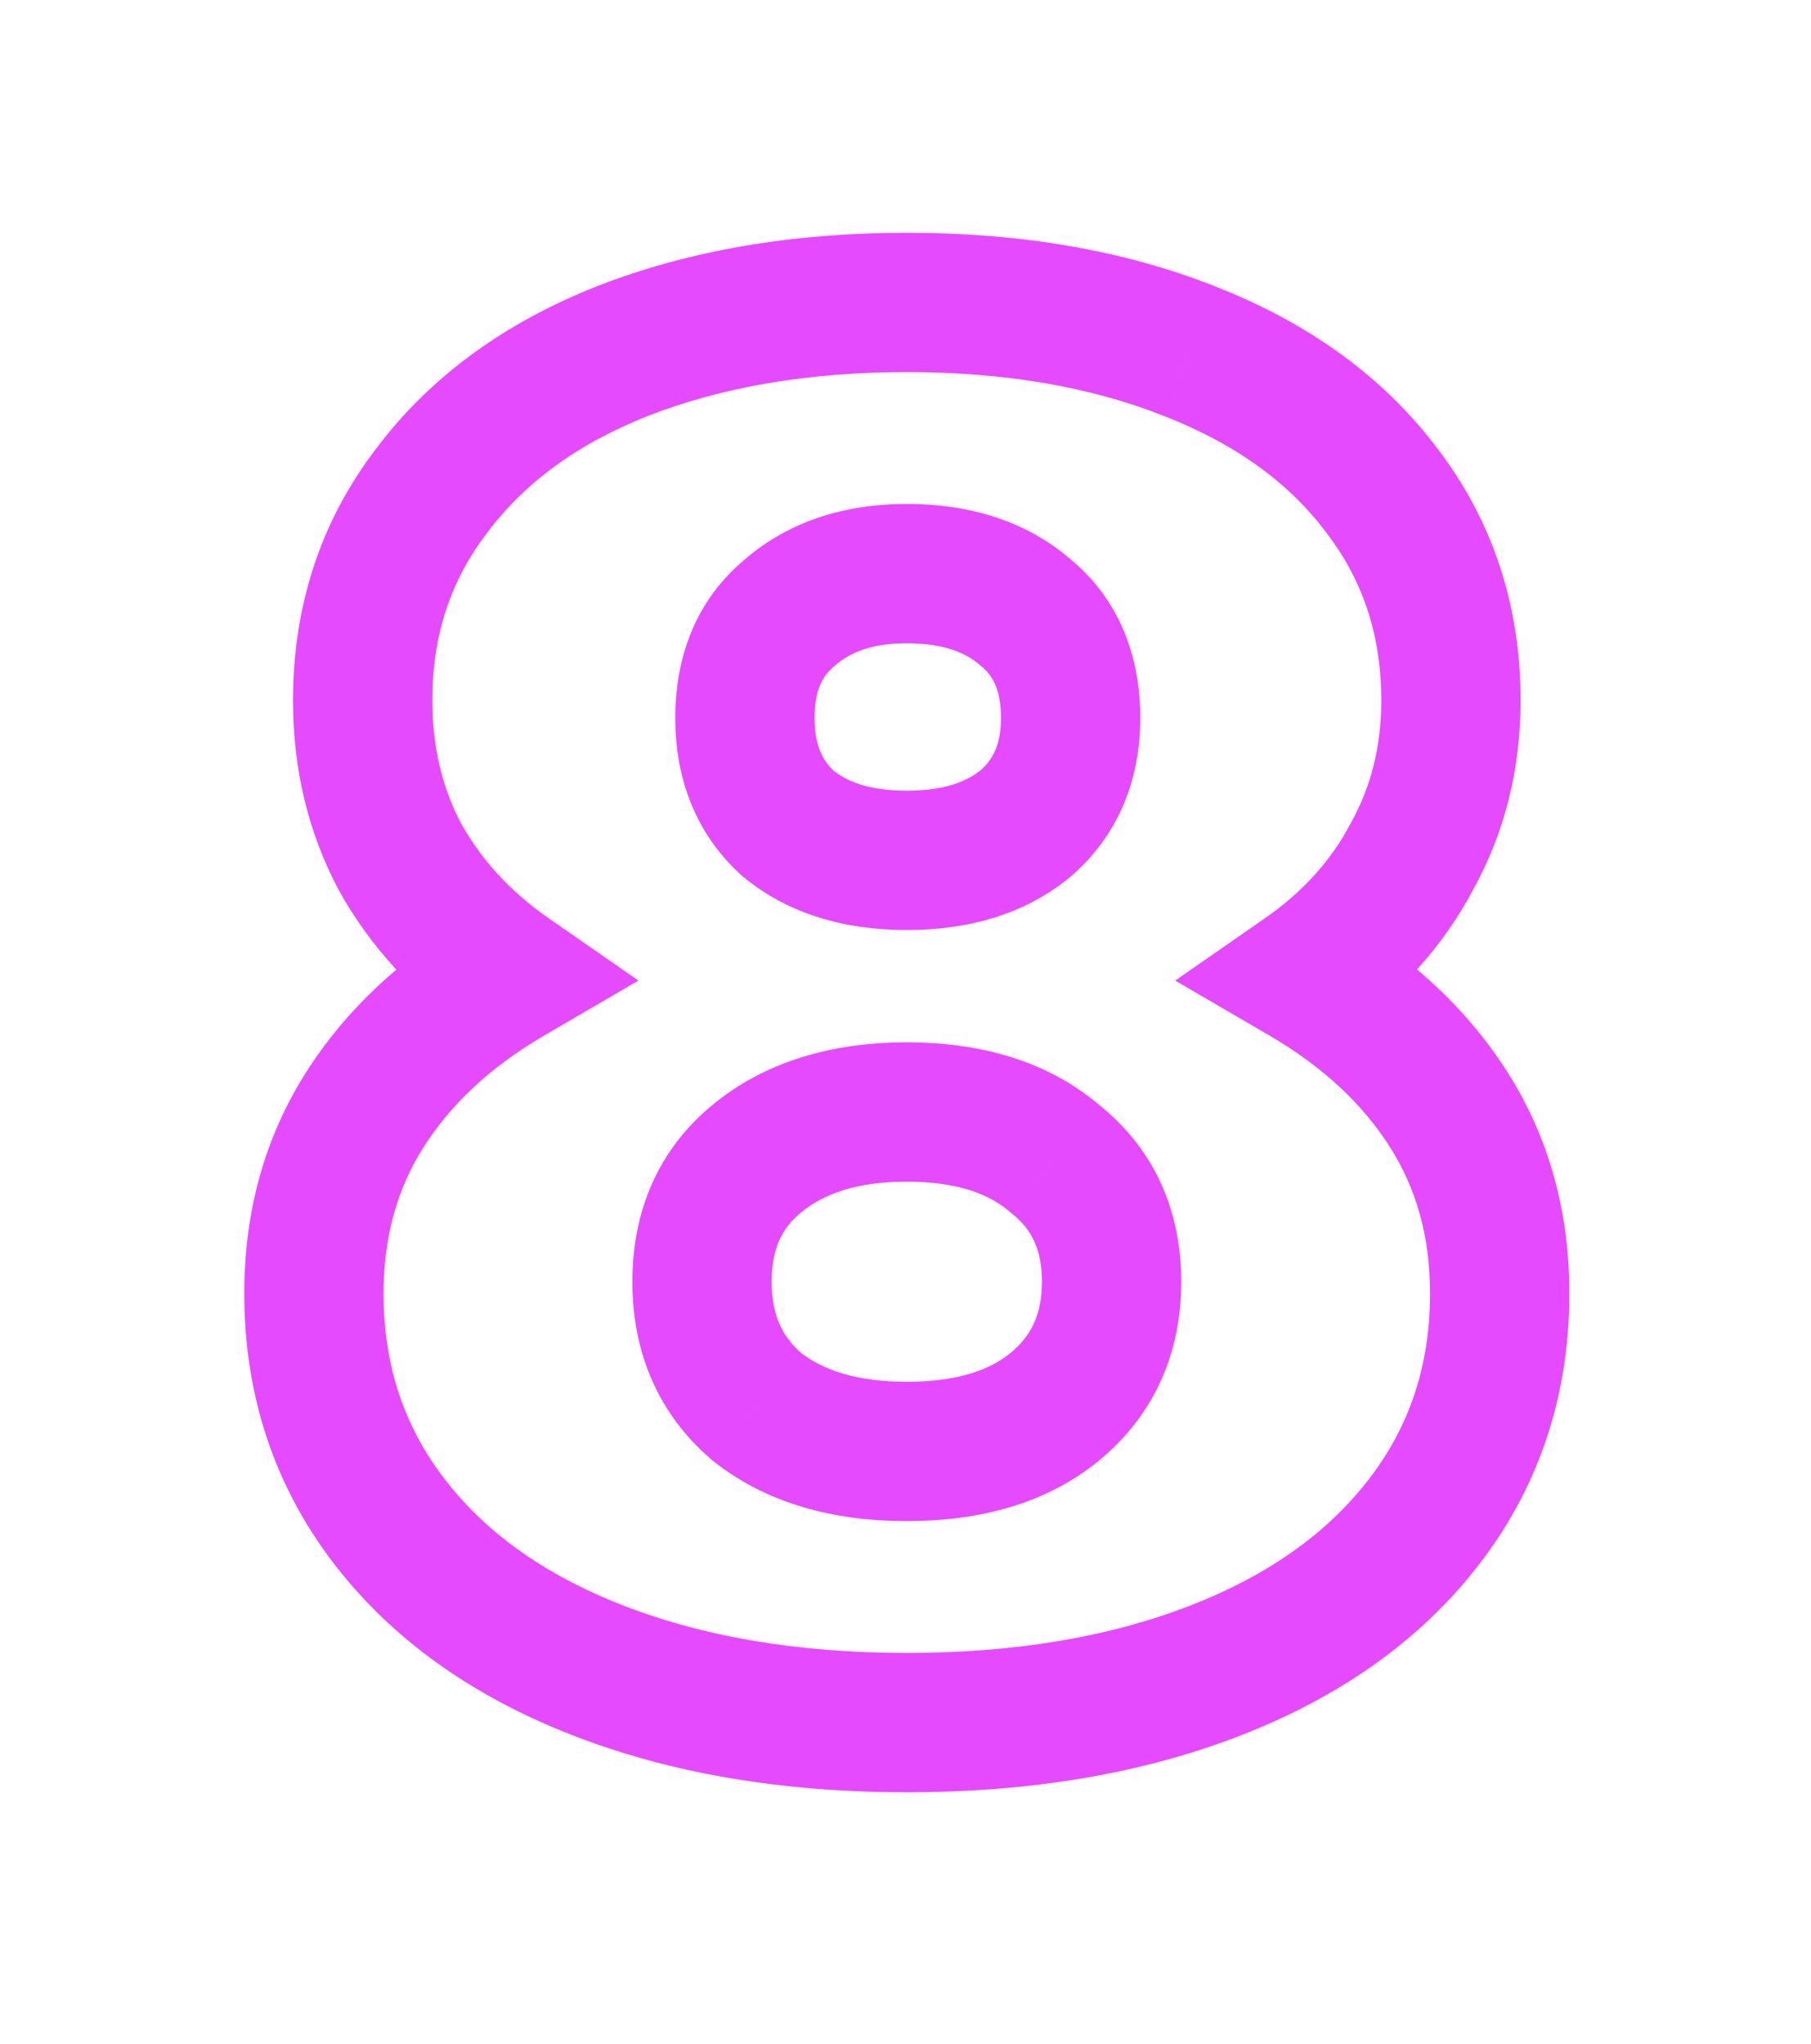 <?xml version="1.0" encoding="UTF-8"?> <svg xmlns="http://www.w3.org/2000/svg" width="78" height="88" viewBox="0 0 78 88" fill="none"> <g filter="url(#filter0_d)"> <path d="M56.192 42.004L54.481 39.54L50.615 42.224L54.68 44.595L56.192 42.004ZM62.408 47.8L64.942 46.193L64.942 46.193L62.408 47.8ZM61.4 65.44L59.011 63.625L61.4 65.44ZM52.412 71.908L53.505 74.702L52.412 71.908ZM25.7 71.908L24.607 74.702L25.7 71.908ZM16.712 65.44L19.101 63.625L16.712 65.44ZM21.92 42.004L23.432 44.595L27.497 42.224L23.631 39.54L21.92 42.004ZM17.216 36.88L14.563 38.28L14.578 38.309L14.594 38.337L17.216 36.88ZM18.56 21.172L20.948 22.989L20.957 22.976L20.966 22.964L18.56 21.172ZM26.792 15.124L25.7 12.33L25.693 12.333L25.686 12.335L26.792 15.124ZM51.236 15.124L50.13 17.913L50.137 17.915L50.145 17.918L51.236 15.124ZM59.552 21.172L57.146 22.964L57.155 22.976L57.164 22.989L59.552 21.172ZM60.812 36.88L58.19 35.423L58.174 35.451L58.159 35.48L60.812 36.88ZM34.016 26.38L35.927 28.693L35.956 28.669L35.984 28.644L34.016 26.38ZM33.932 35.452L31.914 37.672L31.967 37.72L32.021 37.765L33.932 35.452ZM44.18 35.452L46.091 37.765L46.12 37.741L46.148 37.716L44.18 35.452ZM44.18 26.38L42.212 28.644L42.24 28.669L42.269 28.693L44.18 26.38ZM45.44 60.568L47.344 62.886L47.353 62.879L45.44 60.568ZM45.44 49.9L43.488 52.178L43.531 52.215L43.576 52.251L45.44 49.9ZM32.588 49.9L34.492 52.218L34.501 52.211L32.588 49.9ZM32.588 60.568L30.636 62.846L30.679 62.883L30.724 62.919L32.588 60.568ZM54.68 44.595C57.014 45.957 58.71 47.571 59.874 49.407L64.942 46.193C63.194 43.437 60.746 41.187 57.704 39.413L54.68 44.595ZM59.874 49.407C60.998 51.178 61.592 53.243 61.592 55.696H67.592C67.592 52.213 66.73 49.014 64.942 46.193L59.874 49.407ZM61.592 55.696C61.592 58.772 60.722 61.374 59.011 63.625L63.788 67.255C66.334 63.906 67.592 60.012 67.592 55.696H61.592ZM59.011 63.625C57.273 65.912 54.763 67.767 51.319 69.114L53.505 74.702C57.789 73.025 61.271 70.568 63.788 67.255L59.011 63.625ZM51.319 69.114C47.869 70.464 43.8 71.176 39.056 71.176V77.176C44.392 77.176 49.227 76.376 53.505 74.702L51.319 69.114ZM39.056 71.176C34.312 71.176 30.243 70.464 26.793 69.114L24.607 74.702C28.885 76.376 33.72 77.176 39.056 77.176V71.176ZM26.793 69.114C23.349 67.767 20.839 65.912 19.101 63.625L14.323 67.255C16.841 70.568 20.323 73.025 24.607 74.702L26.793 69.114ZM19.101 63.625C17.39 61.374 16.52 58.772 16.52 55.696H10.52C10.52 60.012 11.778 63.906 14.323 67.255L19.101 63.625ZM16.52 55.696C16.52 53.243 17.114 51.178 18.238 49.407L13.171 46.193C11.382 49.014 10.52 52.213 10.52 55.696H16.52ZM18.238 49.407C19.402 47.571 21.098 45.957 23.432 44.595L20.408 39.413C17.366 41.187 14.918 43.437 13.171 46.193L18.238 49.407ZM23.631 39.54C21.967 38.384 20.721 37.013 19.838 35.423L14.594 38.337C15.95 40.779 17.841 42.824 20.209 44.468L23.631 39.54ZM19.869 35.48C19.051 33.93 18.62 32.176 18.62 30.16H12.62C12.62 33.072 13.253 35.798 14.563 38.28L19.869 35.48ZM18.62 30.16C18.62 27.361 19.408 25.012 20.948 22.989L16.172 19.355C13.792 22.484 12.62 26.127 12.62 30.16H18.62ZM20.966 22.964C22.544 20.844 24.805 19.14 27.898 17.913L25.686 12.335C21.723 13.908 18.496 16.236 16.154 19.38L20.966 22.964ZM27.884 17.918C31.059 16.678 34.767 16.024 39.056 16.024V10.024C34.161 10.024 29.692 10.77 25.7 12.33L27.884 17.918ZM39.056 16.024C43.346 16.024 47.019 16.678 50.13 17.913L52.343 12.335C48.397 10.77 43.95 10.024 39.056 10.024V16.024ZM50.145 17.918C53.297 19.15 55.576 20.855 57.146 22.964L61.958 19.38C59.608 16.225 56.343 13.898 52.328 12.33L50.145 17.918ZM57.164 22.989C58.704 25.012 59.492 27.361 59.492 30.16H65.492C65.492 26.127 64.32 22.484 61.94 19.355L57.164 22.989ZM59.492 30.16C59.492 32.15 59.045 33.883 58.19 35.423L63.434 38.337C64.819 35.845 65.492 33.098 65.492 30.16H59.492ZM58.159 35.48C57.336 37.039 56.133 38.392 54.481 39.54L57.903 44.468C60.283 42.816 62.16 40.753 63.465 38.28L58.159 35.48ZM39.056 21.7C36.422 21.7 33.992 22.425 32.047 24.116L35.984 28.644C36.616 28.095 37.546 27.7 39.056 27.7V21.7ZM32.105 24.067C30.005 25.802 29.084 28.234 29.084 30.916H35.084C35.084 29.678 35.451 29.086 35.927 28.693L32.105 24.067ZM29.084 30.916C29.084 33.531 29.964 35.899 31.914 37.672L35.95 33.232C35.436 32.765 35.084 32.109 35.084 30.916H29.084ZM32.021 37.765C33.98 39.383 36.426 40.048 39.056 40.048V34.048C37.43 34.048 36.46 33.649 35.843 33.139L32.021 37.765ZM39.056 40.048C41.686 40.048 44.132 39.383 46.091 37.765L42.269 33.139C41.652 33.649 40.682 34.048 39.056 34.048V40.048ZM46.148 37.716C48.172 35.956 49.112 33.576 49.112 30.916H43.112C43.112 32.064 42.764 32.708 42.212 33.188L46.148 37.716ZM49.112 30.916C49.112 28.234 48.191 25.802 46.091 24.067L42.269 28.693C42.745 29.086 43.112 29.678 43.112 30.916H49.112ZM46.148 24.116C44.19 22.413 41.723 21.7 39.056 21.7V27.7C40.645 27.7 41.594 28.107 42.212 28.644L46.148 24.116ZM39.056 65.5C42.212 65.5 45.087 64.74 47.344 62.886L43.536 58.25C42.657 58.972 41.276 59.5 39.056 59.5V65.5ZM47.353 62.879C49.713 60.926 50.876 58.262 50.876 55.192H44.876C44.876 56.602 44.415 57.522 43.527 58.257L47.353 62.879ZM50.876 55.192C50.876 52.121 49.71 49.457 47.304 47.55L43.576 52.251C44.418 52.919 44.876 53.783 44.876 55.192H50.876ZM47.392 47.622C45.134 45.687 42.24 44.884 39.056 44.884V50.884C41.248 50.884 42.61 51.425 43.488 52.178L47.392 47.622ZM39.056 44.884C35.866 44.884 32.971 45.689 30.675 47.589L34.501 52.211C35.453 51.423 36.87 50.884 39.056 50.884V44.884ZM30.684 47.582C28.344 49.504 27.236 52.16 27.236 55.192H33.236C33.236 53.744 33.696 52.872 34.492 52.218L30.684 47.582ZM27.236 55.192C27.236 58.224 28.341 60.879 30.636 62.846L34.54 58.29C33.699 57.569 33.236 56.64 33.236 55.192H27.236ZM30.724 62.919C33.018 64.738 35.894 65.5 39.056 65.5V59.5C36.842 59.5 35.406 58.974 34.452 58.218L30.724 62.919Z" fill="#E64AFF"></path> </g> <defs> <filter id="filter0_d" x="0.52" y="0.024" width="77.072" height="87.152" filterUnits="userSpaceOnUse" color-interpolation-filters="sRGB"> <feFlood flood-opacity="0" result="BackgroundImageFix"></feFlood> <feColorMatrix in="SourceAlpha" type="matrix" values="0 0 0 0 0 0 0 0 0 0 0 0 0 0 0 0 0 0 127 0" result="hardAlpha"></feColorMatrix> <feOffset></feOffset> <feGaussianBlur stdDeviation="5"></feGaussianBlur> <feColorMatrix type="matrix" values="0 0 0 0 0.902 0 0 0 0 0.29 0 0 0 0 1 0 0 0 0.6 0"></feColorMatrix> <feBlend mode="normal" in2="BackgroundImageFix" result="effect1_dropShadow"></feBlend> <feBlend mode="normal" in="SourceGraphic" in2="effect1_dropShadow" result="shape"></feBlend> </filter> </defs> </svg> 